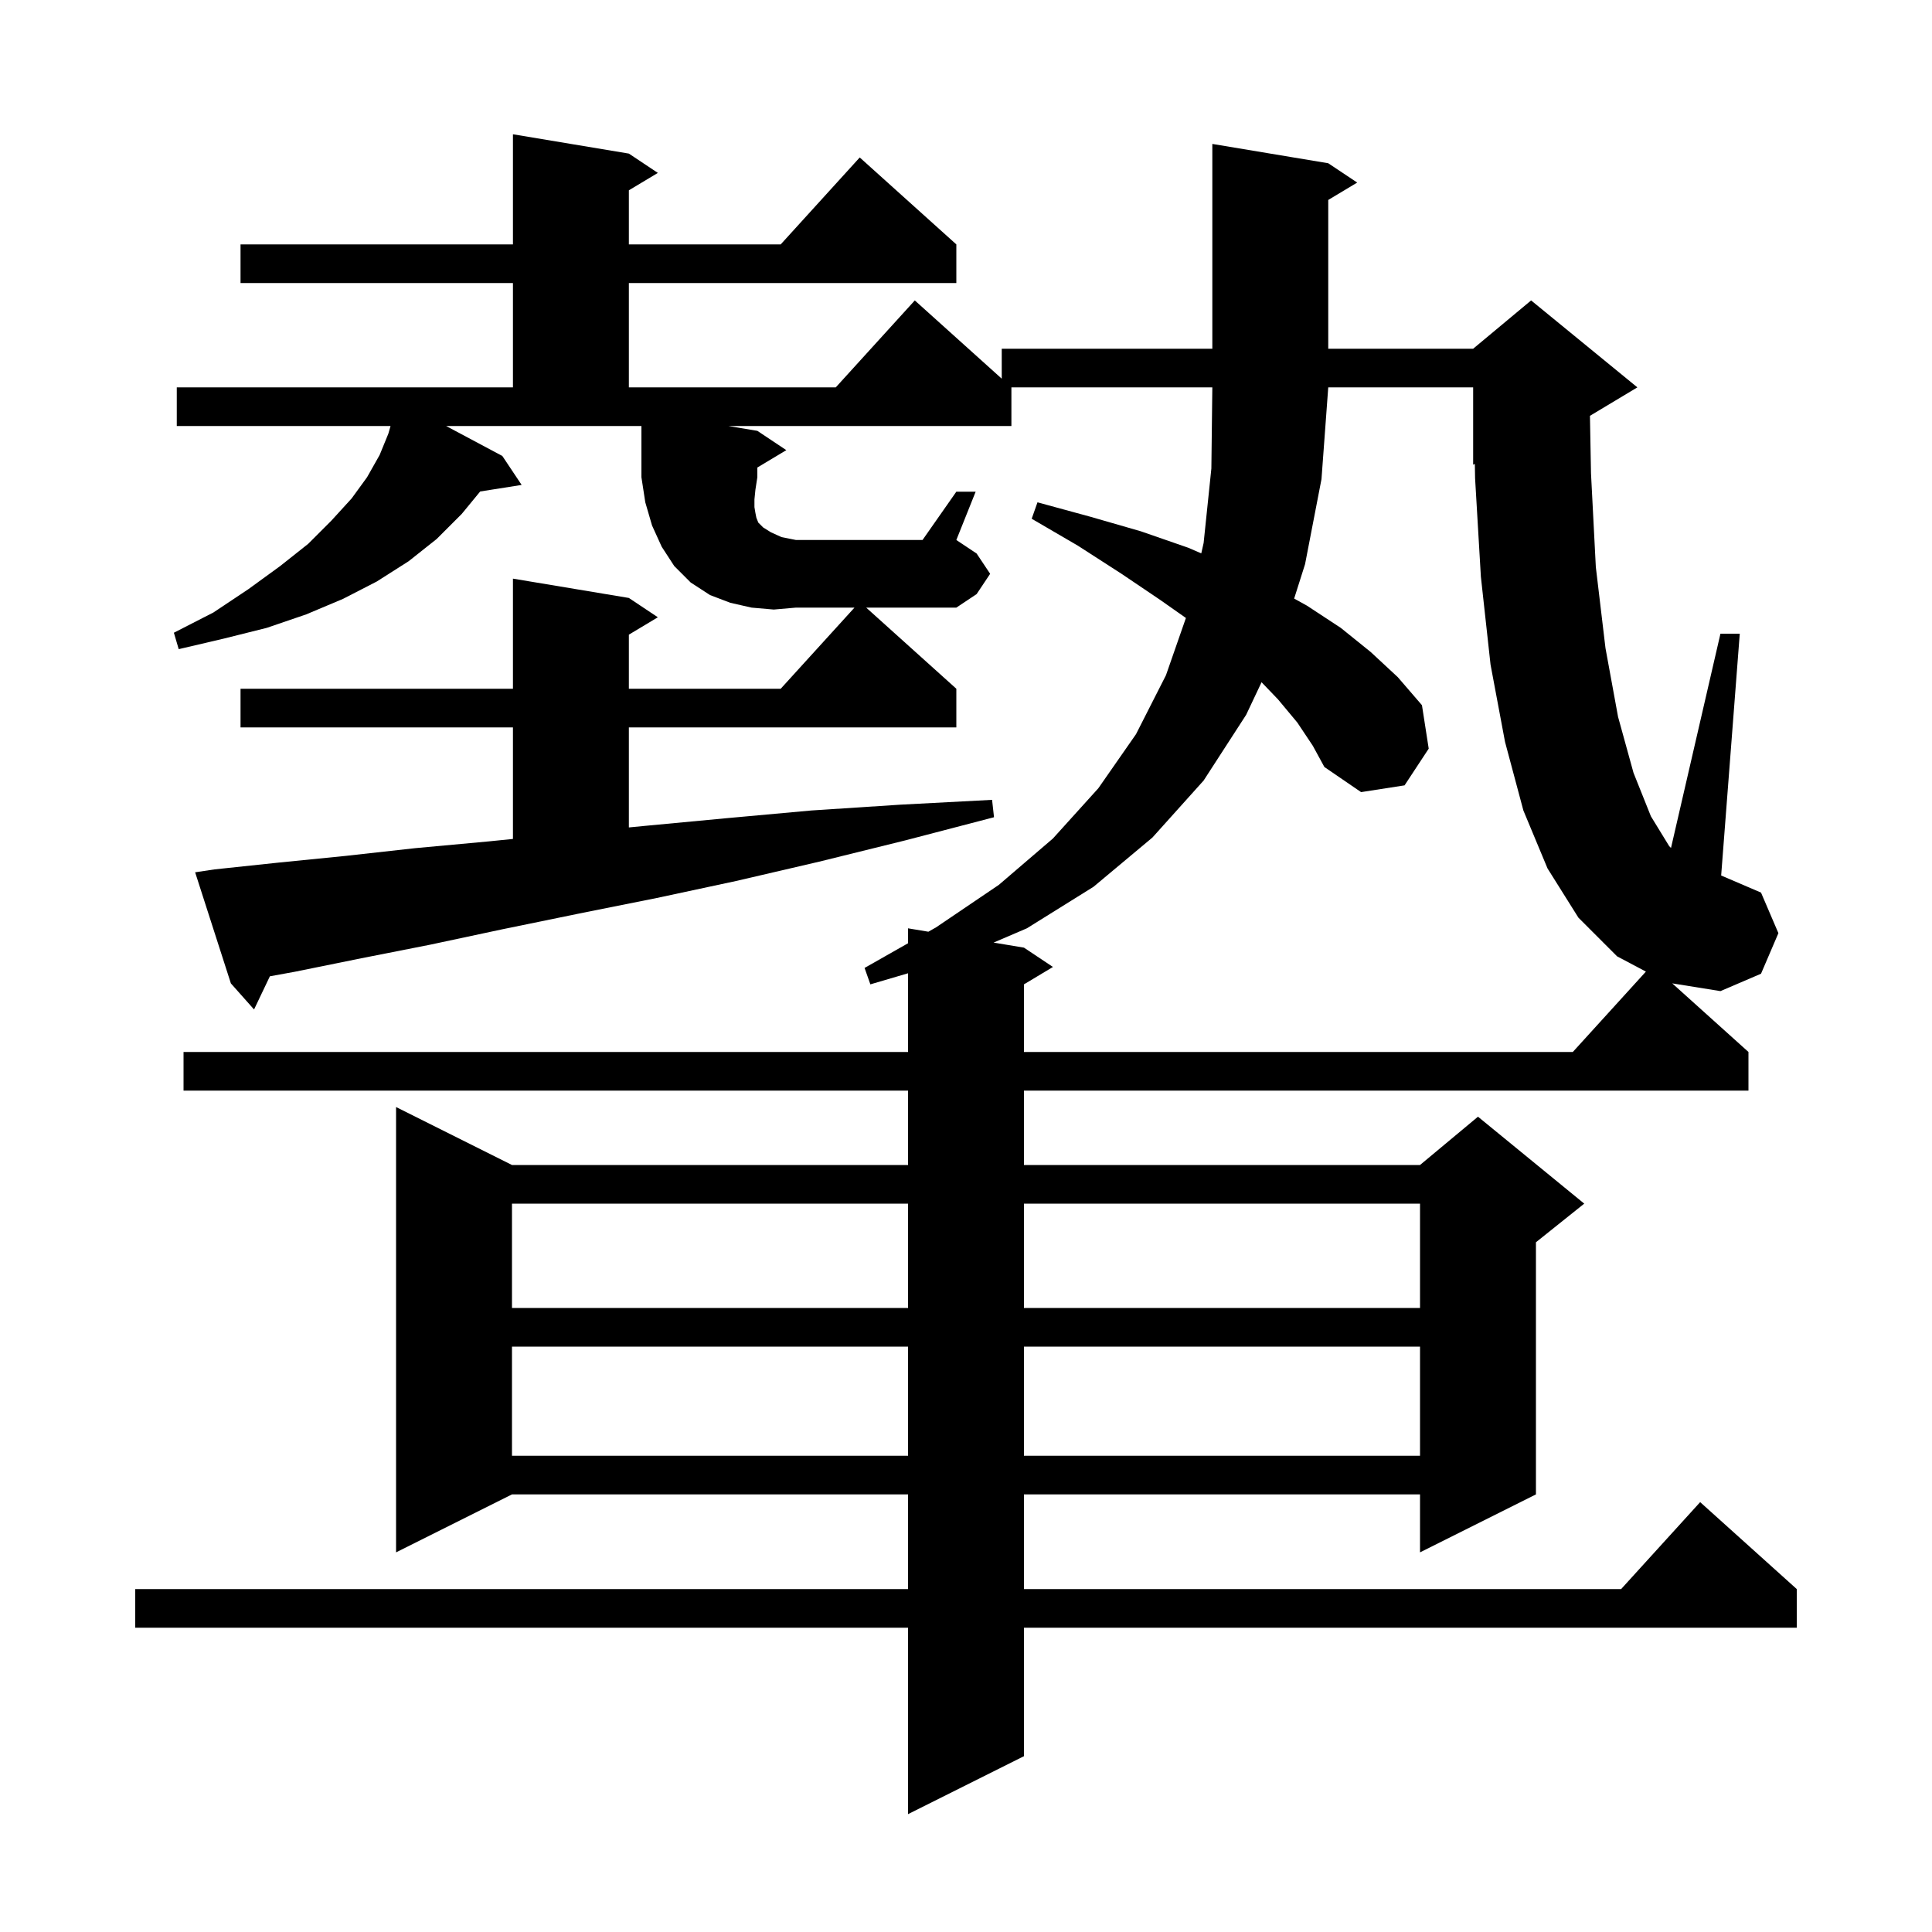 <svg xmlns="http://www.w3.org/2000/svg" xmlns:xlink="http://www.w3.org/1999/xlink" version="1.1" baseProfile="full" viewBox="0 0 200 200" width="200" height="200"><g fill="currentColor"><path d="M 53.0 139.4 L 53.0 150.7 L 94.0 150.7 L 94.0 139.4 Z M 106.0 139.4 L 106.0 150.7 L 147.0 150.7 L 147.0 139.4 Z M 53.0 124.6 L 53.0 135.4 L 94.0 135.4 L 94.0 124.6 Z M 106.0 124.6 L 106.0 135.4 L 147.0 135.4 L 147.0 124.6 Z M 134.3 74.8 L 132.3 72.4 L 130.596 70.625 L 129.0 74.0 L 124.6 80.8 L 119.3 86.7 L 113.2 91.8 L 106.3 96.1 L 102.856 97.576 L 106.0 98.1 L 109.0 100.1 L 106.0 101.9 L 106.0 108.9 L 162.818 108.9 L 170.383 100.579 L 167.4 99.0 L 163.4 95.0 L 160.2 89.9 L 157.7 83.9 L 155.8 76.8 L 154.3 68.8 L 153.3 59.7 L 152.7 49.5 L 152.674 48.027 L 152.5 48.1 L 152.5 40.1 L 137.5 40.1 L 136.8 49.6 L 135.1 58.4 L 133.97 61.965 L 135.3 62.7 L 138.8 65.0 L 141.9 67.5 L 144.7 70.1 L 147.2 73.0 L 147.9 77.5 L 145.4 81.3 L 140.9 82.0 L 137.1 79.4 L 135.9 77.2 Z M 78.1 51.7 L 78.1 52.5 L 78.2 53.1 L 78.3 53.6 L 78.5 54.1 L 79.0 54.6 L 79.8 55.1 L 80.9 55.6 L 82.4 55.9 L 95.5 55.9 L 99.0 50.9 L 101.0 50.9 L 99.0 55.9 L 101.1 57.3 L 102.5 59.4 L 101.1 61.5 L 99.0 62.9 L 89.667 62.9 L 99.0 71.3 L 99.0 75.3 L 65.1 75.3 L 65.1 85.656 L 66.7 85.5 L 75.2 84.7 L 84.0 83.9 L 93.2 83.3 L 102.7 82.8 L 102.9 84.6 L 93.7 87.0 L 84.8 89.2 L 76.2 91.2 L 67.8 93.0 L 59.8 94.6 L 52.0 96.2 L 44.5 97.8 L 37.4 99.2 L 30.5 100.6 L 27.938 101.066 L 26.3 104.5 L 23.9 101.8 L 20.2 90.3 L 22.2 90.0 L 28.8 89.3 L 35.8 88.6 L 43.0 87.8 L 50.6 87.1 L 53.1 86.847 L 53.1 75.3 L 24.9 75.3 L 24.9 71.3 L 53.1 71.3 L 53.1 59.9 L 65.1 61.9 L 68.1 63.9 L 65.1 65.7 L 65.1 71.3 L 80.818 71.3 L 88.455 62.9 L 82.4 62.9 L 80.1 63.1 L 77.8 62.9 L 75.6 62.4 L 73.5 61.6 L 71.5 60.3 L 69.8 58.6 L 68.5 56.6 L 67.5 54.4 L 66.8 52.0 L 66.4 49.4 L 66.4 44.1 L 46.181 44.1 L 52.0 47.2 L 54.0 50.2 L 49.708 50.878 L 47.8 53.2 L 45.2 55.8 L 42.3 58.1 L 39.0 60.2 L 35.5 62.0 L 31.7 63.6 L 27.6 65.0 L 23.2 66.1 L 18.5 67.2 L 18.0 65.5 L 22.1 63.4 L 25.7 61.0 L 29.0 58.6 L 31.9 56.3 L 34.3 53.9 L 36.4 51.6 L 38.0 49.4 L 39.3 47.1 L 40.2 44.9 L 40.429 44.1 L 18.3 44.1 L 18.3 40.1 L 53.1 40.1 L 53.1 29.3 L 24.9 29.3 L 24.9 25.3 L 53.1 25.3 L 53.1 13.9 L 65.1 15.9 L 68.1 17.9 L 65.1 19.7 L 65.1 25.3 L 80.818 25.3 L 89.0 16.3 L 99.0 25.3 L 99.0 29.3 L 65.1 29.3 L 65.1 40.1 L 86.518 40.1 L 94.7 31.1 L 103.7 39.2 L 103.7 36.1 L 125.5 36.1 L 125.5 14.9 L 137.5 16.9 L 140.5 18.9 L 137.5 20.7 L 137.5 36.1 L 152.5 36.1 L 158.5 31.1 L 169.5 40.1 L 164.591 43.046 L 164.7 49.0 L 165.2 58.7 L 166.2 67.1 L 167.5 74.2 L 169.1 80.0 L 170.9 84.5 L 172.8 87.6 L 172.981 87.781 L 178.1 65.6 L 180.1 65.6 L 178.174 90.632 L 182.3 92.4 L 184.1 96.6 L 182.3 100.8 L 178.1 102.6 L 173.109 101.798 L 181.0 108.9 L 181.0 112.9 L 106.0 112.9 L 106.0 120.6 L 147.0 120.6 L 153.0 115.6 L 164.0 124.6 L 159.0 128.6 L 159.0 154.7 L 147.0 160.7 L 147.0 154.7 L 106.0 154.7 L 106.0 164.5 L 167.818 164.5 L 176.0 155.5 L 186.0 164.5 L 186.0 168.5 L 106.0 168.5 L 106.0 181.8 L 94.0 187.8 L 94.0 168.5 L 14.0 168.5 L 14.0 164.5 L 94.0 164.5 L 94.0 154.7 L 53.0 154.7 L 41.0 160.7 L 41.0 114.6 L 53.0 120.6 L 94.0 120.6 L 94.0 112.9 L 19.0 112.9 L 19.0 108.9 L 94.0 108.9 L 94.0 100.753 L 90.1 101.9 L 89.5 100.2 L 94.0 97.646 L 94.0 96.1 L 96.106 96.451 L 96.9 96.0 L 103.4 91.6 L 109.0 86.8 L 113.7 81.6 L 117.6 76.0 L 120.7 69.9 L 122.765 63.973 L 120.1 62.1 L 116.1 59.4 L 111.6 56.5 L 106.8 53.7 L 107.4 52.0 L 112.9 53.5 L 118.1 55.0 L 123.0 56.7 L 124.355 57.285 L 124.6 56.2 L 125.4 48.5 L 125.5 40.1 L 104.7 40.1 L 104.7 44.1 L 75.4 44.1 L 78.4 44.6 L 81.4 46.6 L 78.4 48.4 L 78.4 49.4 L 78.2 50.7 Z "/></g></svg>